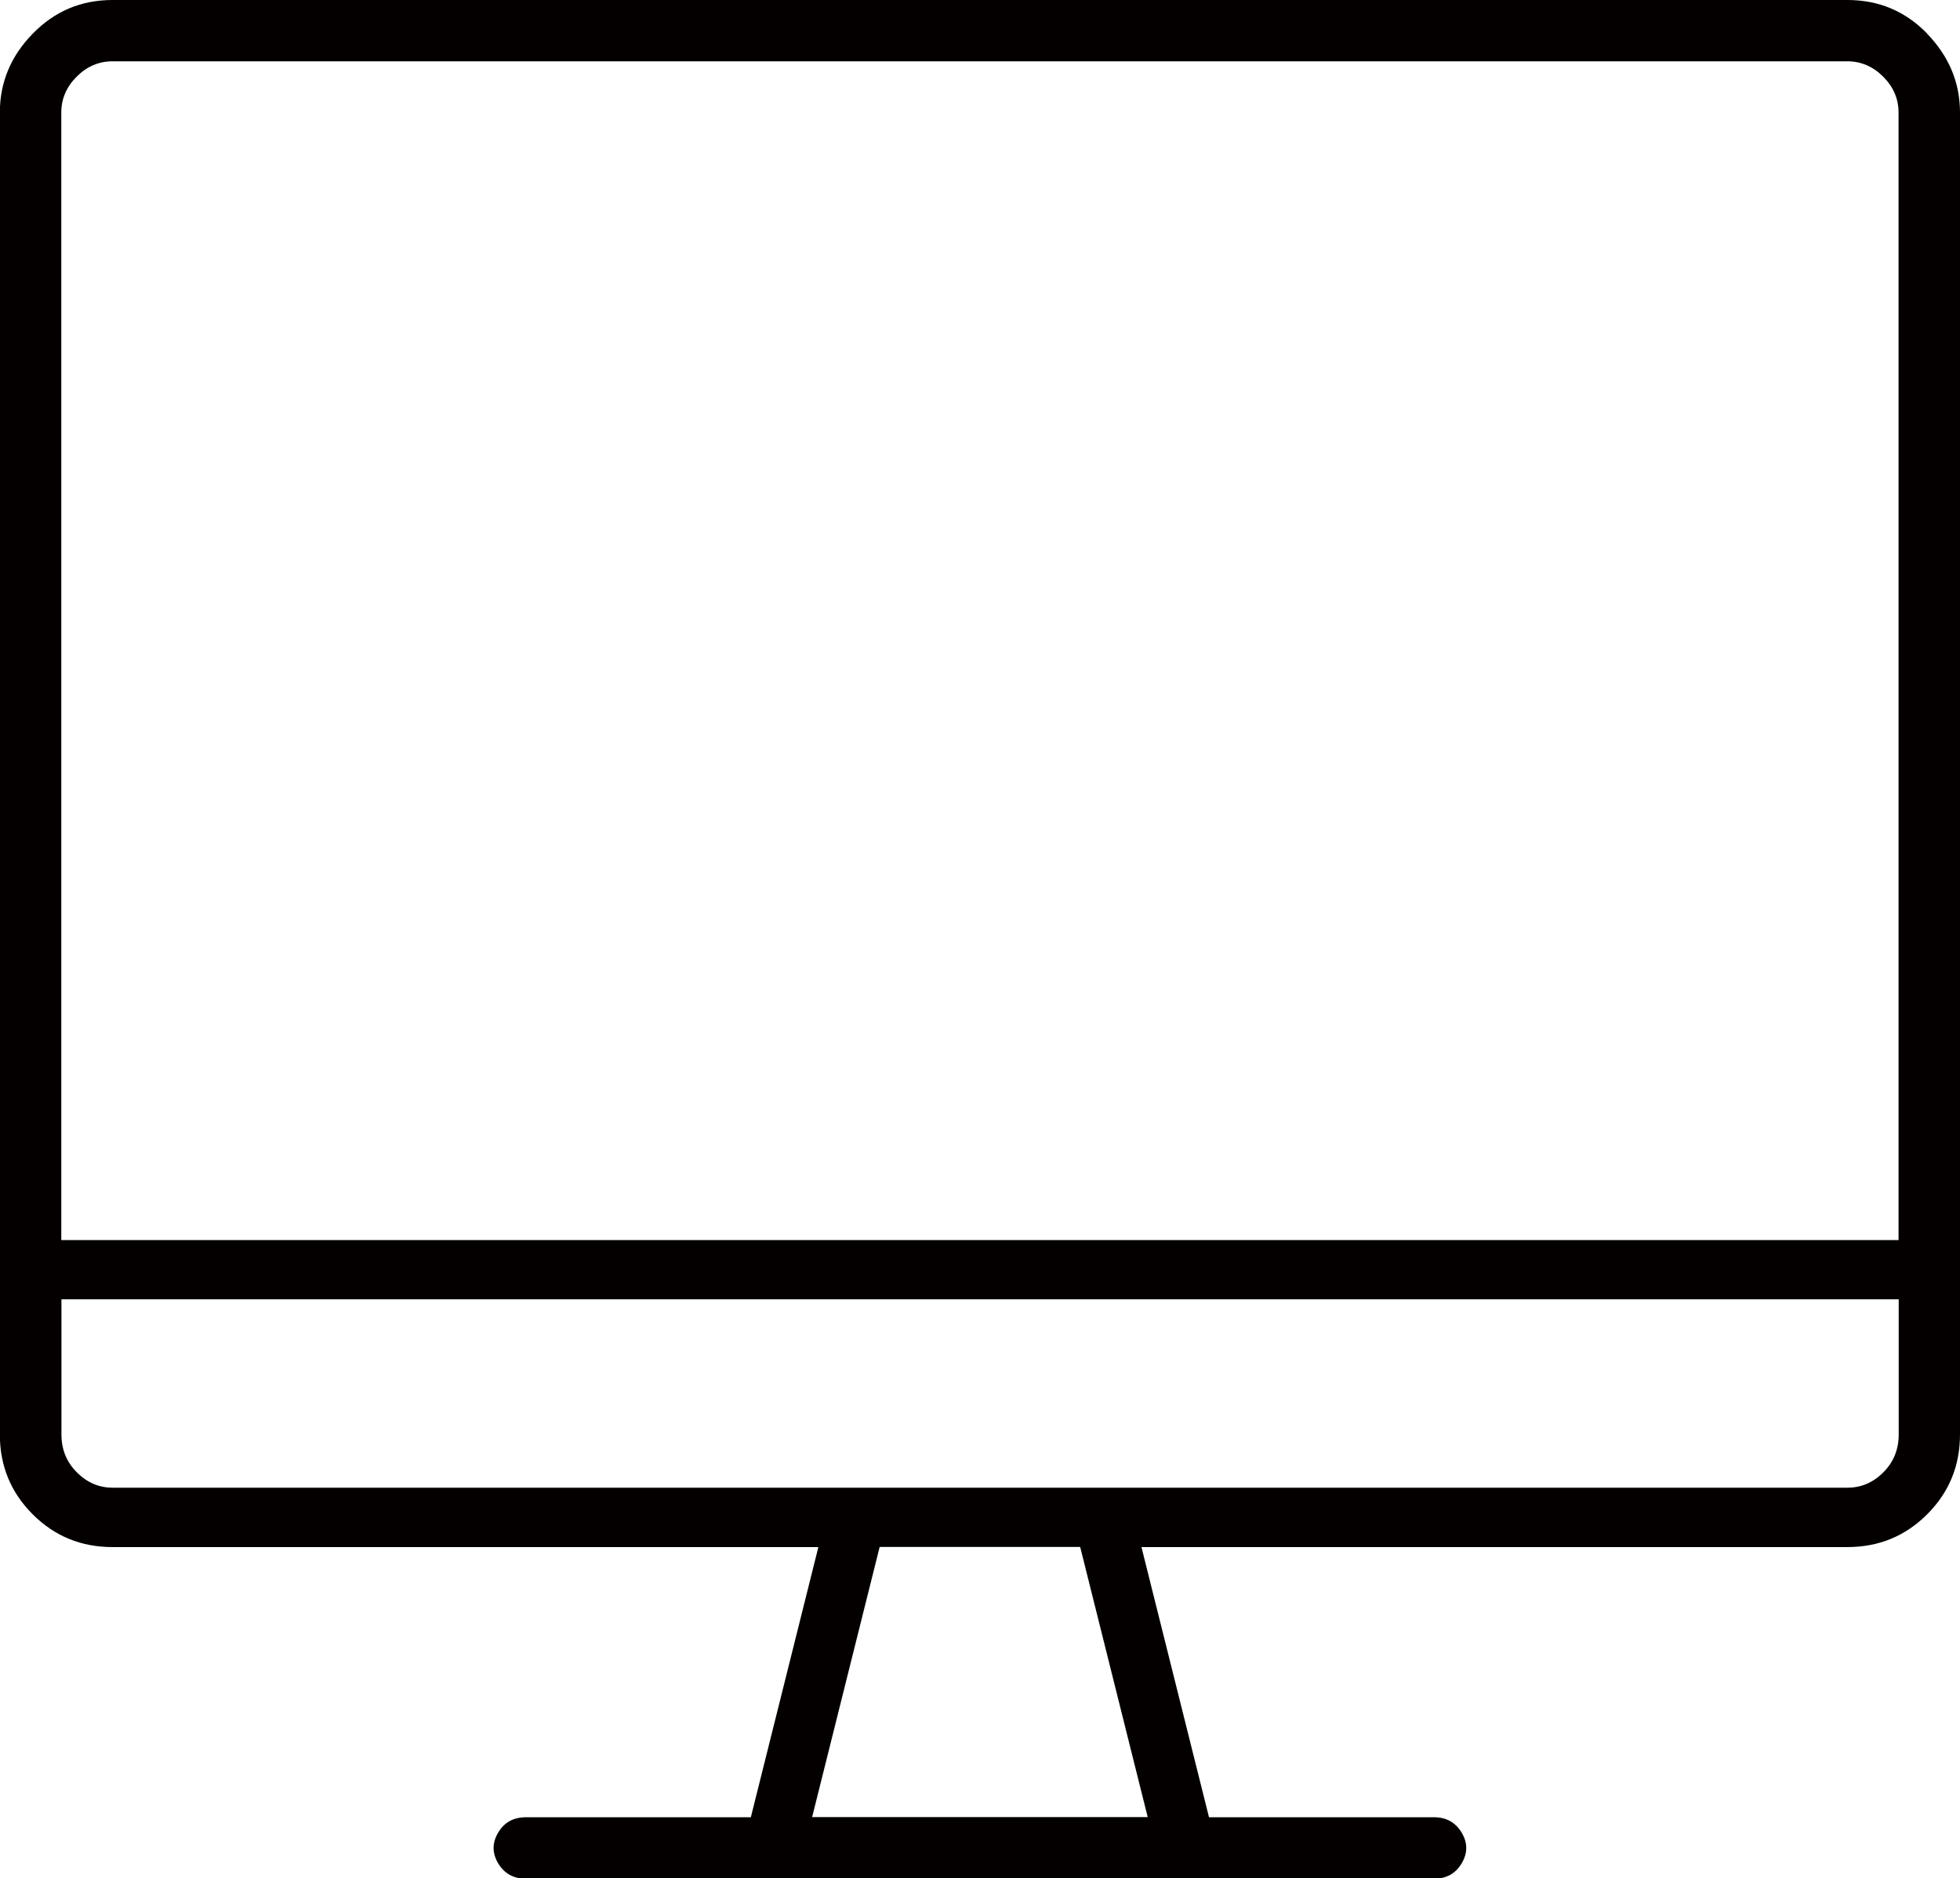 <?xml version="1.0" encoding="UTF-8"?>
<svg xmlns="http://www.w3.org/2000/svg" viewBox="0 0 122.48 117.36">
    <defs>
        <style>
            .cls-1{fill:#040000;}
        </style>
    </defs>
    <path class="cls-1" d="M120.43,2.11c1.36,1.41,2.05,3.05,2.05,4.92V89.62c0,1.96-.68,3.62-2.05,4.99s-3.03,2.05-4.99,2.05h-44.11l4.22,16.88h14.06c.77,0,1.34,.32,1.73,.96,.38,.64,.38,1.28,0,1.92-.38,.64-.96,.96-1.73,.96H32.86c-.77,0-1.34-.32-1.73-.96-.38-.64-.38-1.28,0-1.92,.38-.64,.96-.96,1.73-.96h14.06l4.22-16.88H7.03c-1.96,0-3.62-.68-4.99-2.05-1.36-1.36-2.05-3.02-2.05-4.99V7.03c0-1.87,.68-3.52,2.05-4.92C3.41,.7,5.07,0,7.03,0H115.45c1.96,0,3.62,.7,4.99,2.11Zm-1.79,4.92c0-.85-.32-1.6-.96-2.24s-1.39-.96-2.24-.96H7.03c-.85,0-1.6,.32-2.24,.96-.64,.64-.96,1.39-.96,2.24V77.48H118.64V7.03Zm0,74.15H3.84v8.44c0,.94,.32,1.73,.96,2.37s1.38,.96,2.24,.96H115.45c.85,0,1.6-.32,2.24-.96,.64-.64,.96-1.43,.96-2.37v-8.44Zm-51.14,15.47h-12.53l-4.22,16.88h20.97l-4.22-16.88Z"/>
</svg>